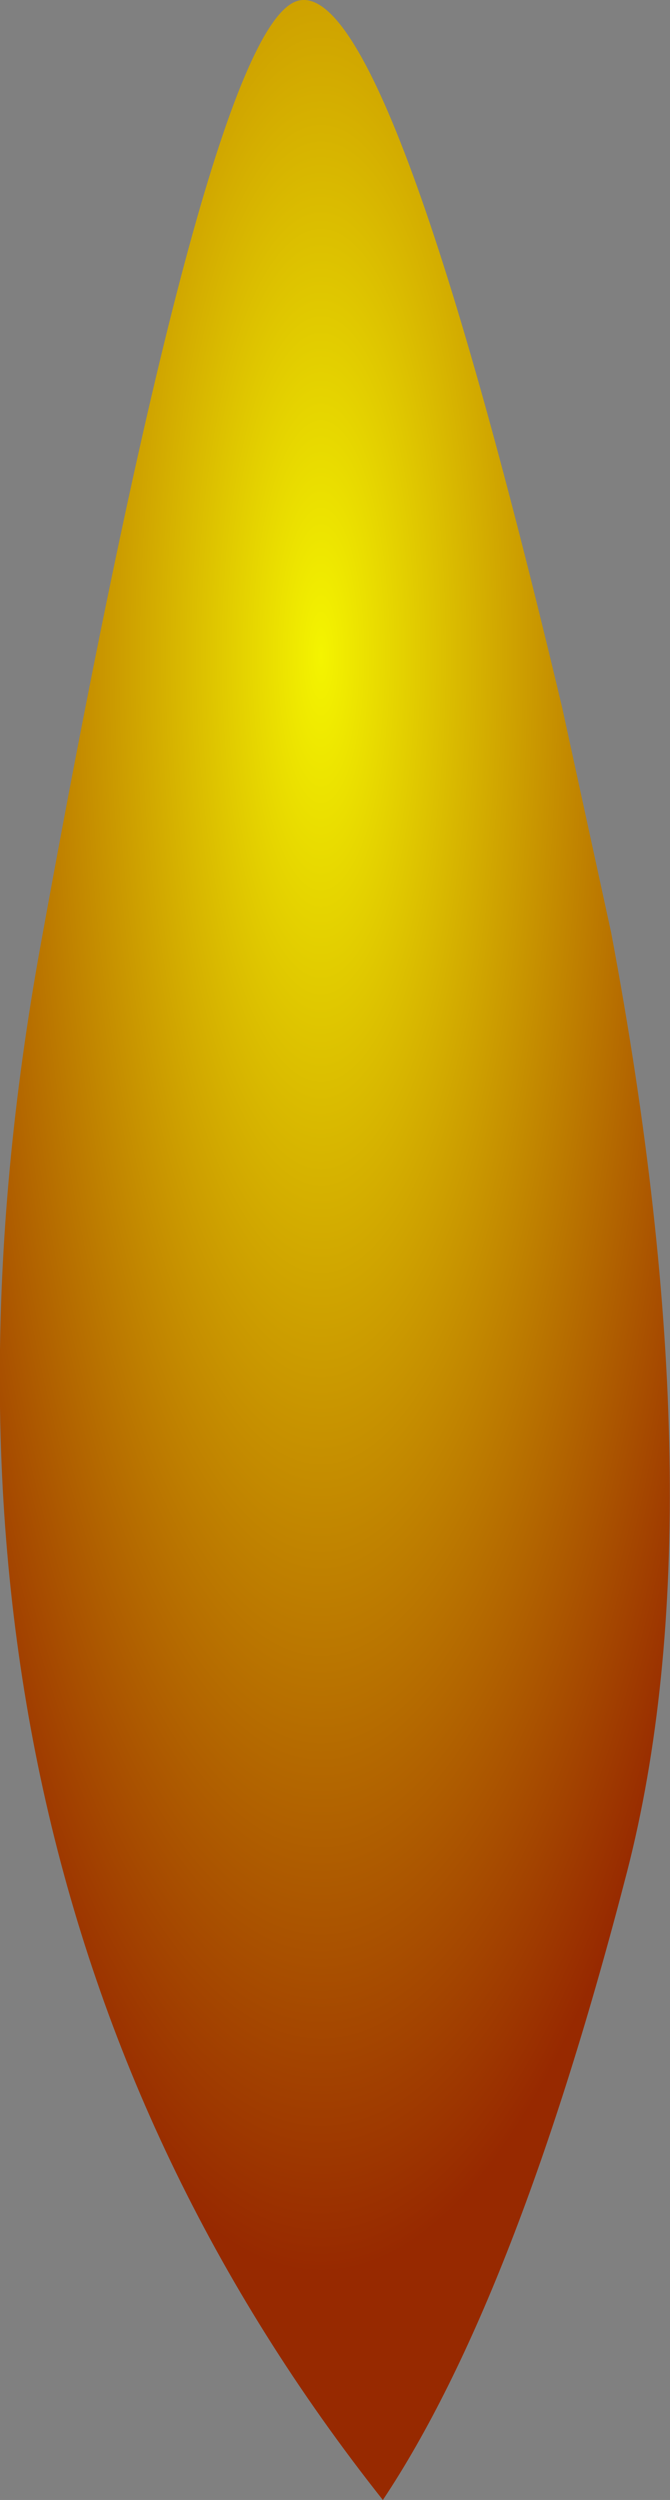 <?xml version="1.0" encoding="UTF-8" standalone="no"?>
<svg xmlns:xlink="http://www.w3.org/1999/xlink" height="125.3px" width="33.6px" xmlns="http://www.w3.org/2000/svg">
  <rect width="100%" height="100%" fill="#808080" stroke="none"/>
  <g transform="matrix(1.0, 0.0, 0.0, 1.0, 18.6, 122.85)">
    <path d="M12.05 -76.1 Q17.5 -47.15 12.85 -29.05 7.3 -7.6 0.6 2.45 -24.9 -29.75 -16.55 -75.55 L-16.45 -76.1 Q-8.2 -121.4 -3.7 -122.8 0.85 -124.2 9.6 -87.35 L12.05 -76.1" fill="url(#gradient0)" fill-rule="evenodd" stroke="none"/>
  </g>
  <defs>
    <radialGradient cx="0" cy="0" gradientTransform="matrix(0.029, 0.0, 0.0, 0.099, -2.5, -90.0)" gradientUnits="userSpaceOnUse" id="gradient0" r="819.2" spreadMethod="pad">
      <stop offset="0.0" stop-color="#f4f400"/>
      <stop offset="1.0" stop-color="#972900"/>
    </radialGradient>
  </defs>
</svg>
